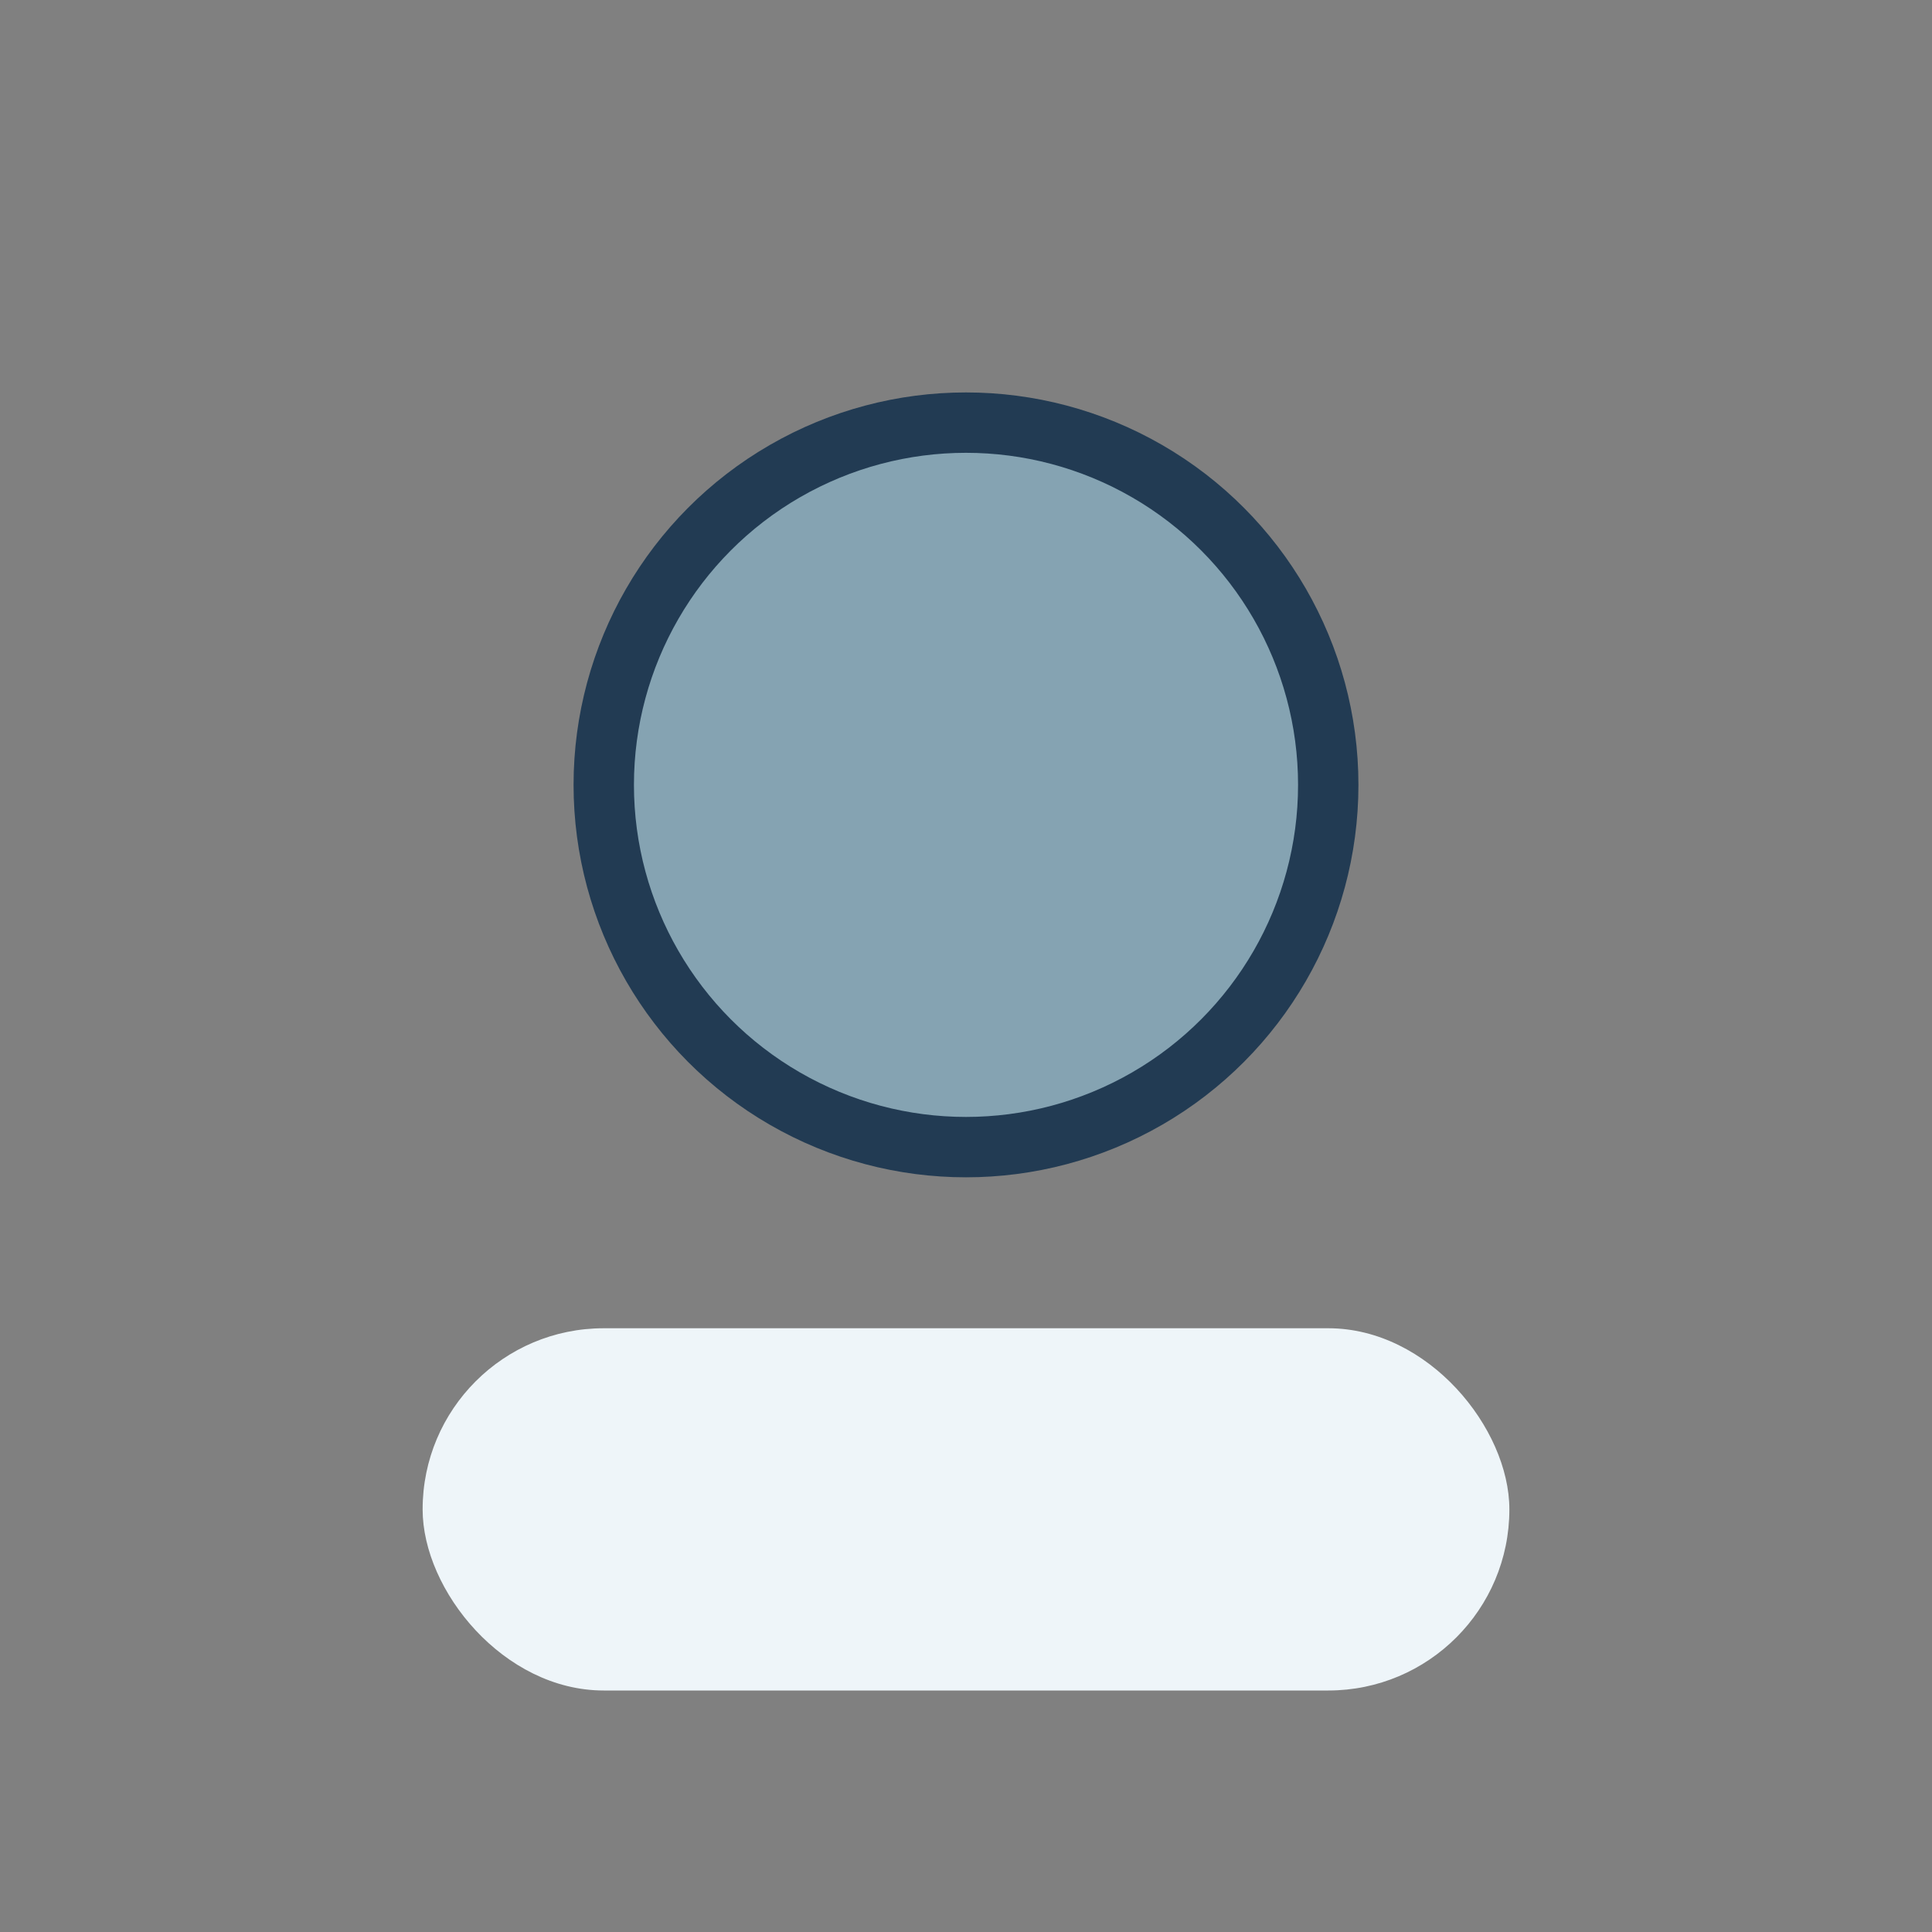 <?xml version="1.0" encoding="UTF-8"?>
<svg xmlns="http://www.w3.org/2000/svg" width="32" height="32" viewBox="0 0 32 32"><rect x="0" y="0" width="32" height="32" fill="#808080" stroke="none"/><circle cx="16" cy="13" r="6" fill="#85A3B2" stroke="#223B53"/><rect x="7" y="22" width="18" height="6" rx="3" fill="#EEF5F9"/></svg>